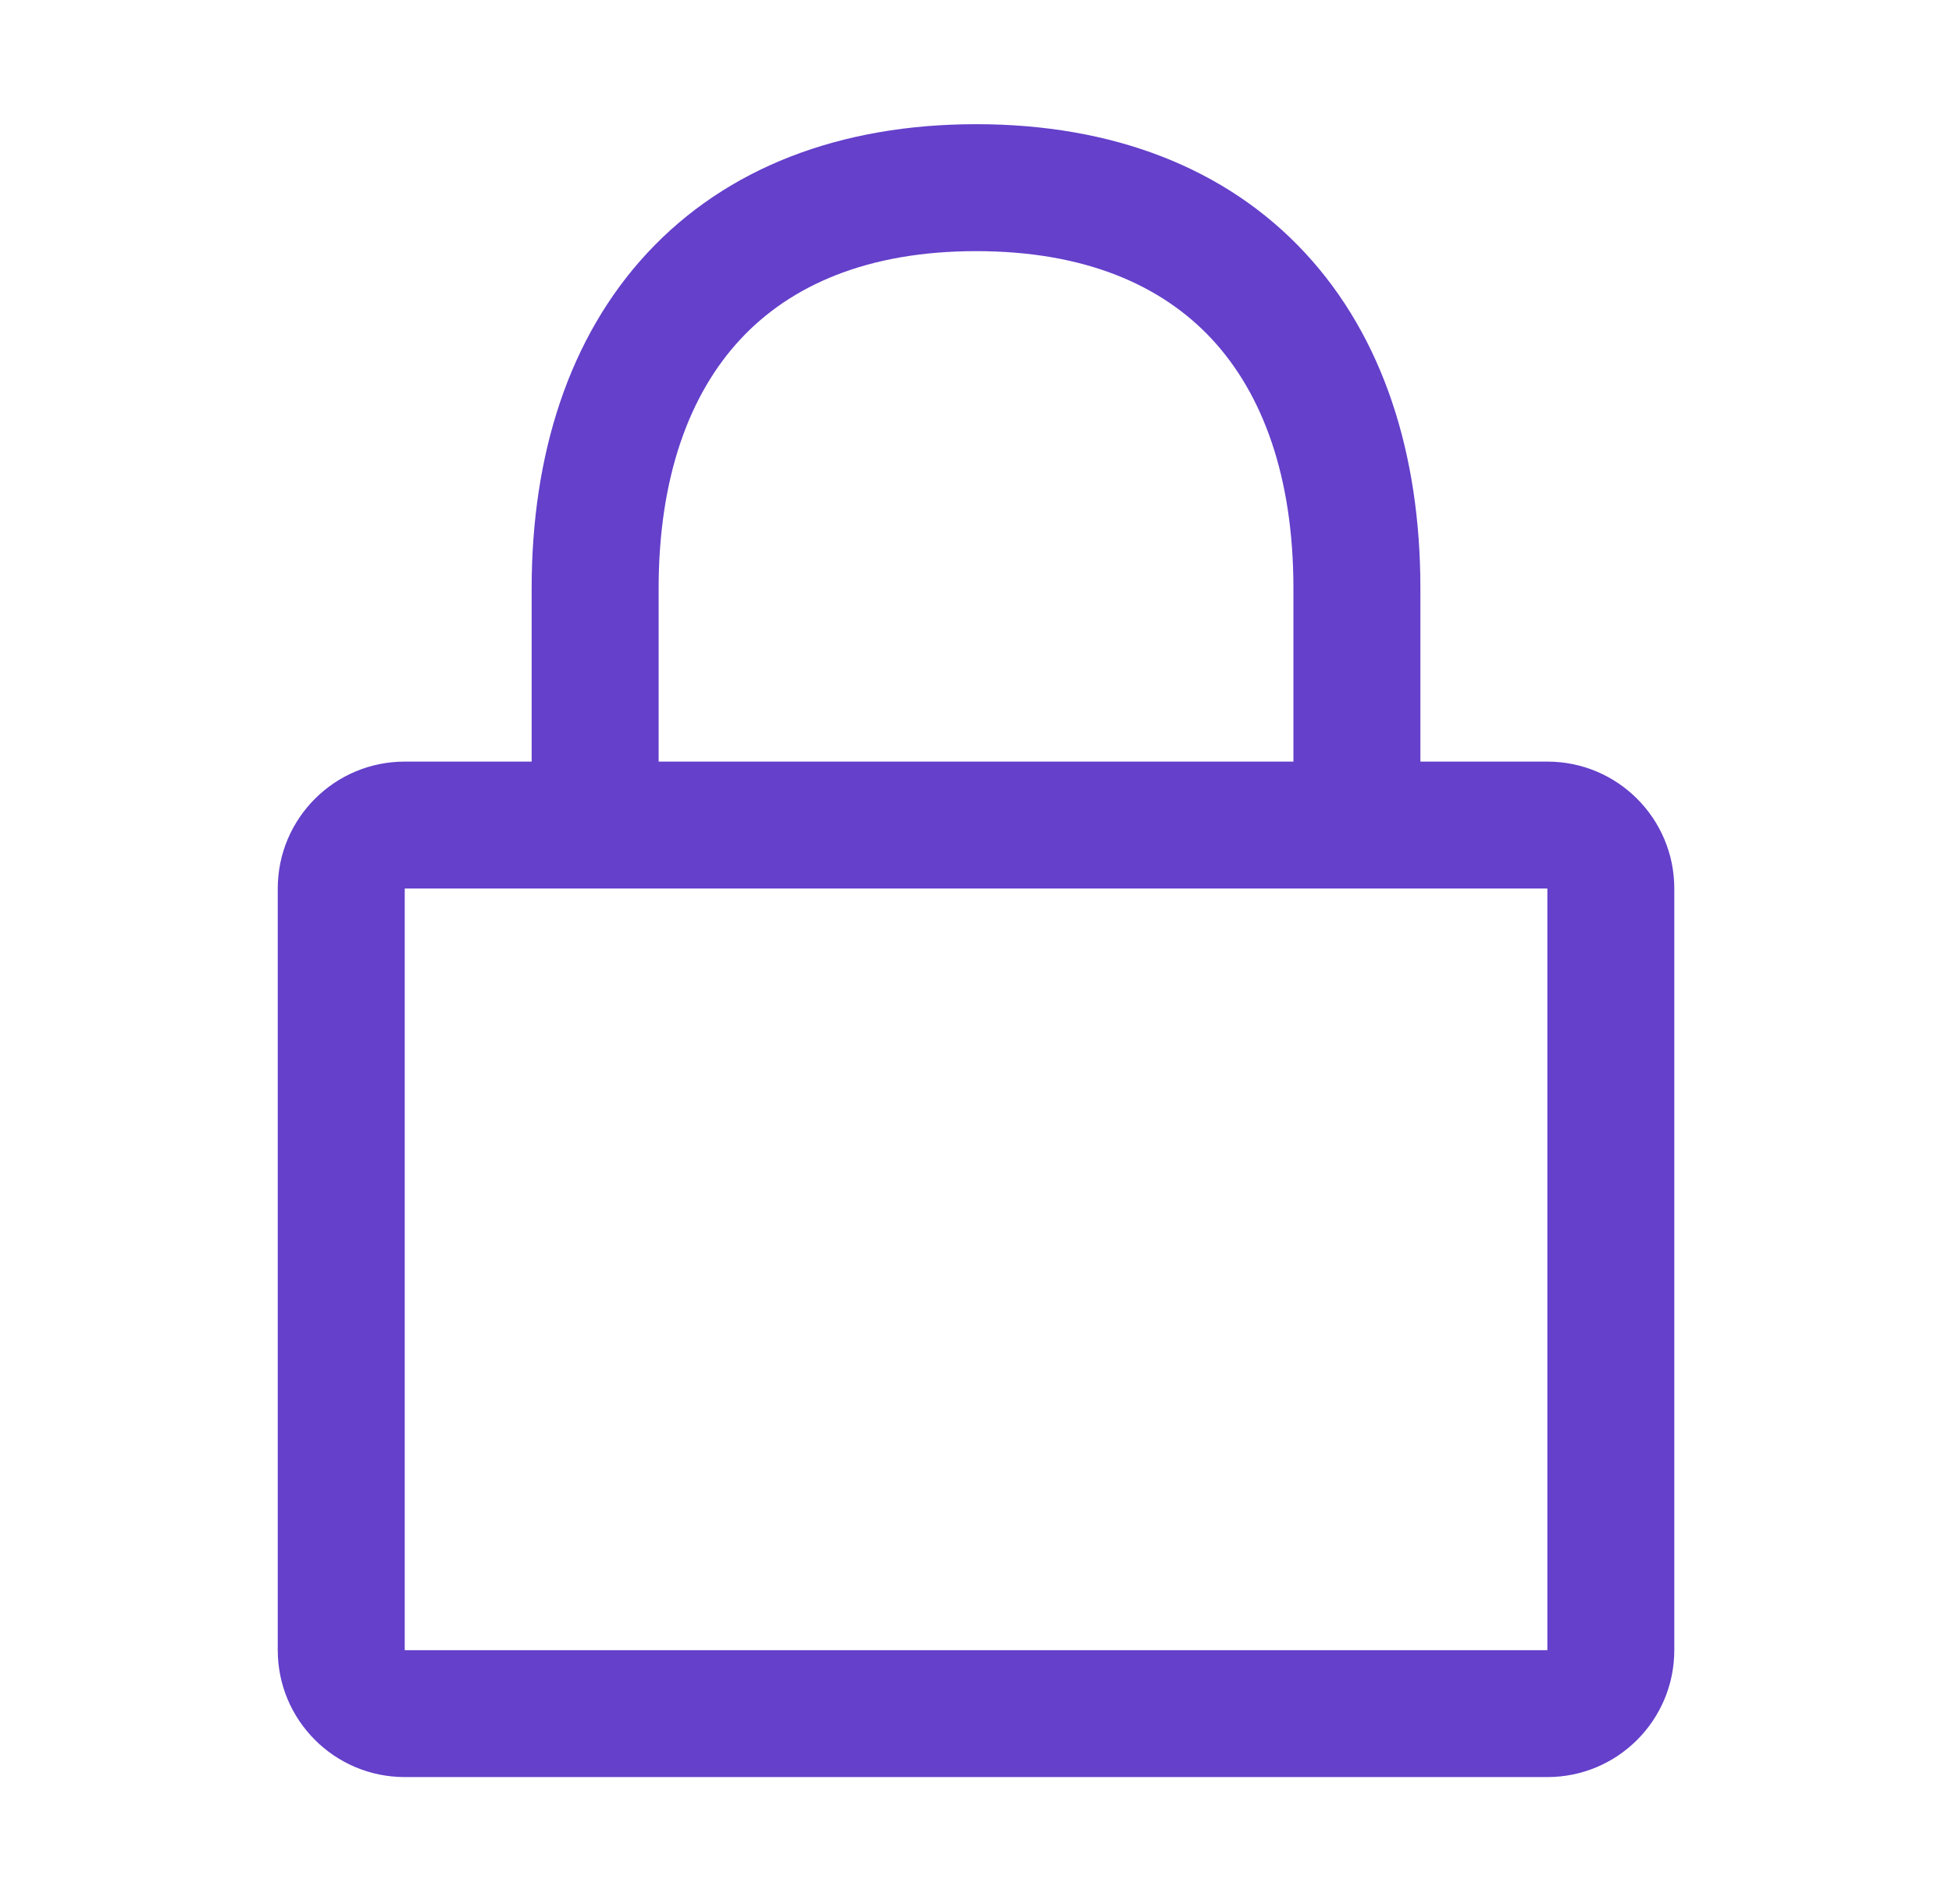 <svg width="41" height="40" viewBox="0 0 41 40" fill="none" xmlns="http://www.w3.org/2000/svg">
<path fill-rule="evenodd" clip-rule="evenodd" d="M13.834 12.363C13.834 10.028 14.48 8.281 15.549 7.13C16.606 5.992 18.223 5.276 20.504 5.276C22.787 5.276 24.402 5.991 25.456 7.126C26.523 8.275 27.167 10.019 27.167 12.355V16H13.834V12.363ZM11.167 16V12.363C11.167 9.551 11.95 7.087 13.595 5.315C15.254 3.529 17.639 2.609 20.504 2.609C23.369 2.609 25.753 3.526 27.41 5.311C29.054 7.082 29.834 9.544 29.834 12.355V16H32.501C33.974 16 35.167 17.194 35.167 18.667V34.667C35.167 36.139 33.974 37.333 32.501 37.333H8.501C7.028 37.333 5.834 36.139 5.834 34.667V18.667C5.834 17.194 7.028 16 8.501 16H11.167ZM8.501 18.667H32.501V34.667H8.501V18.667Z" fill="#6440CB"/>
</svg>
